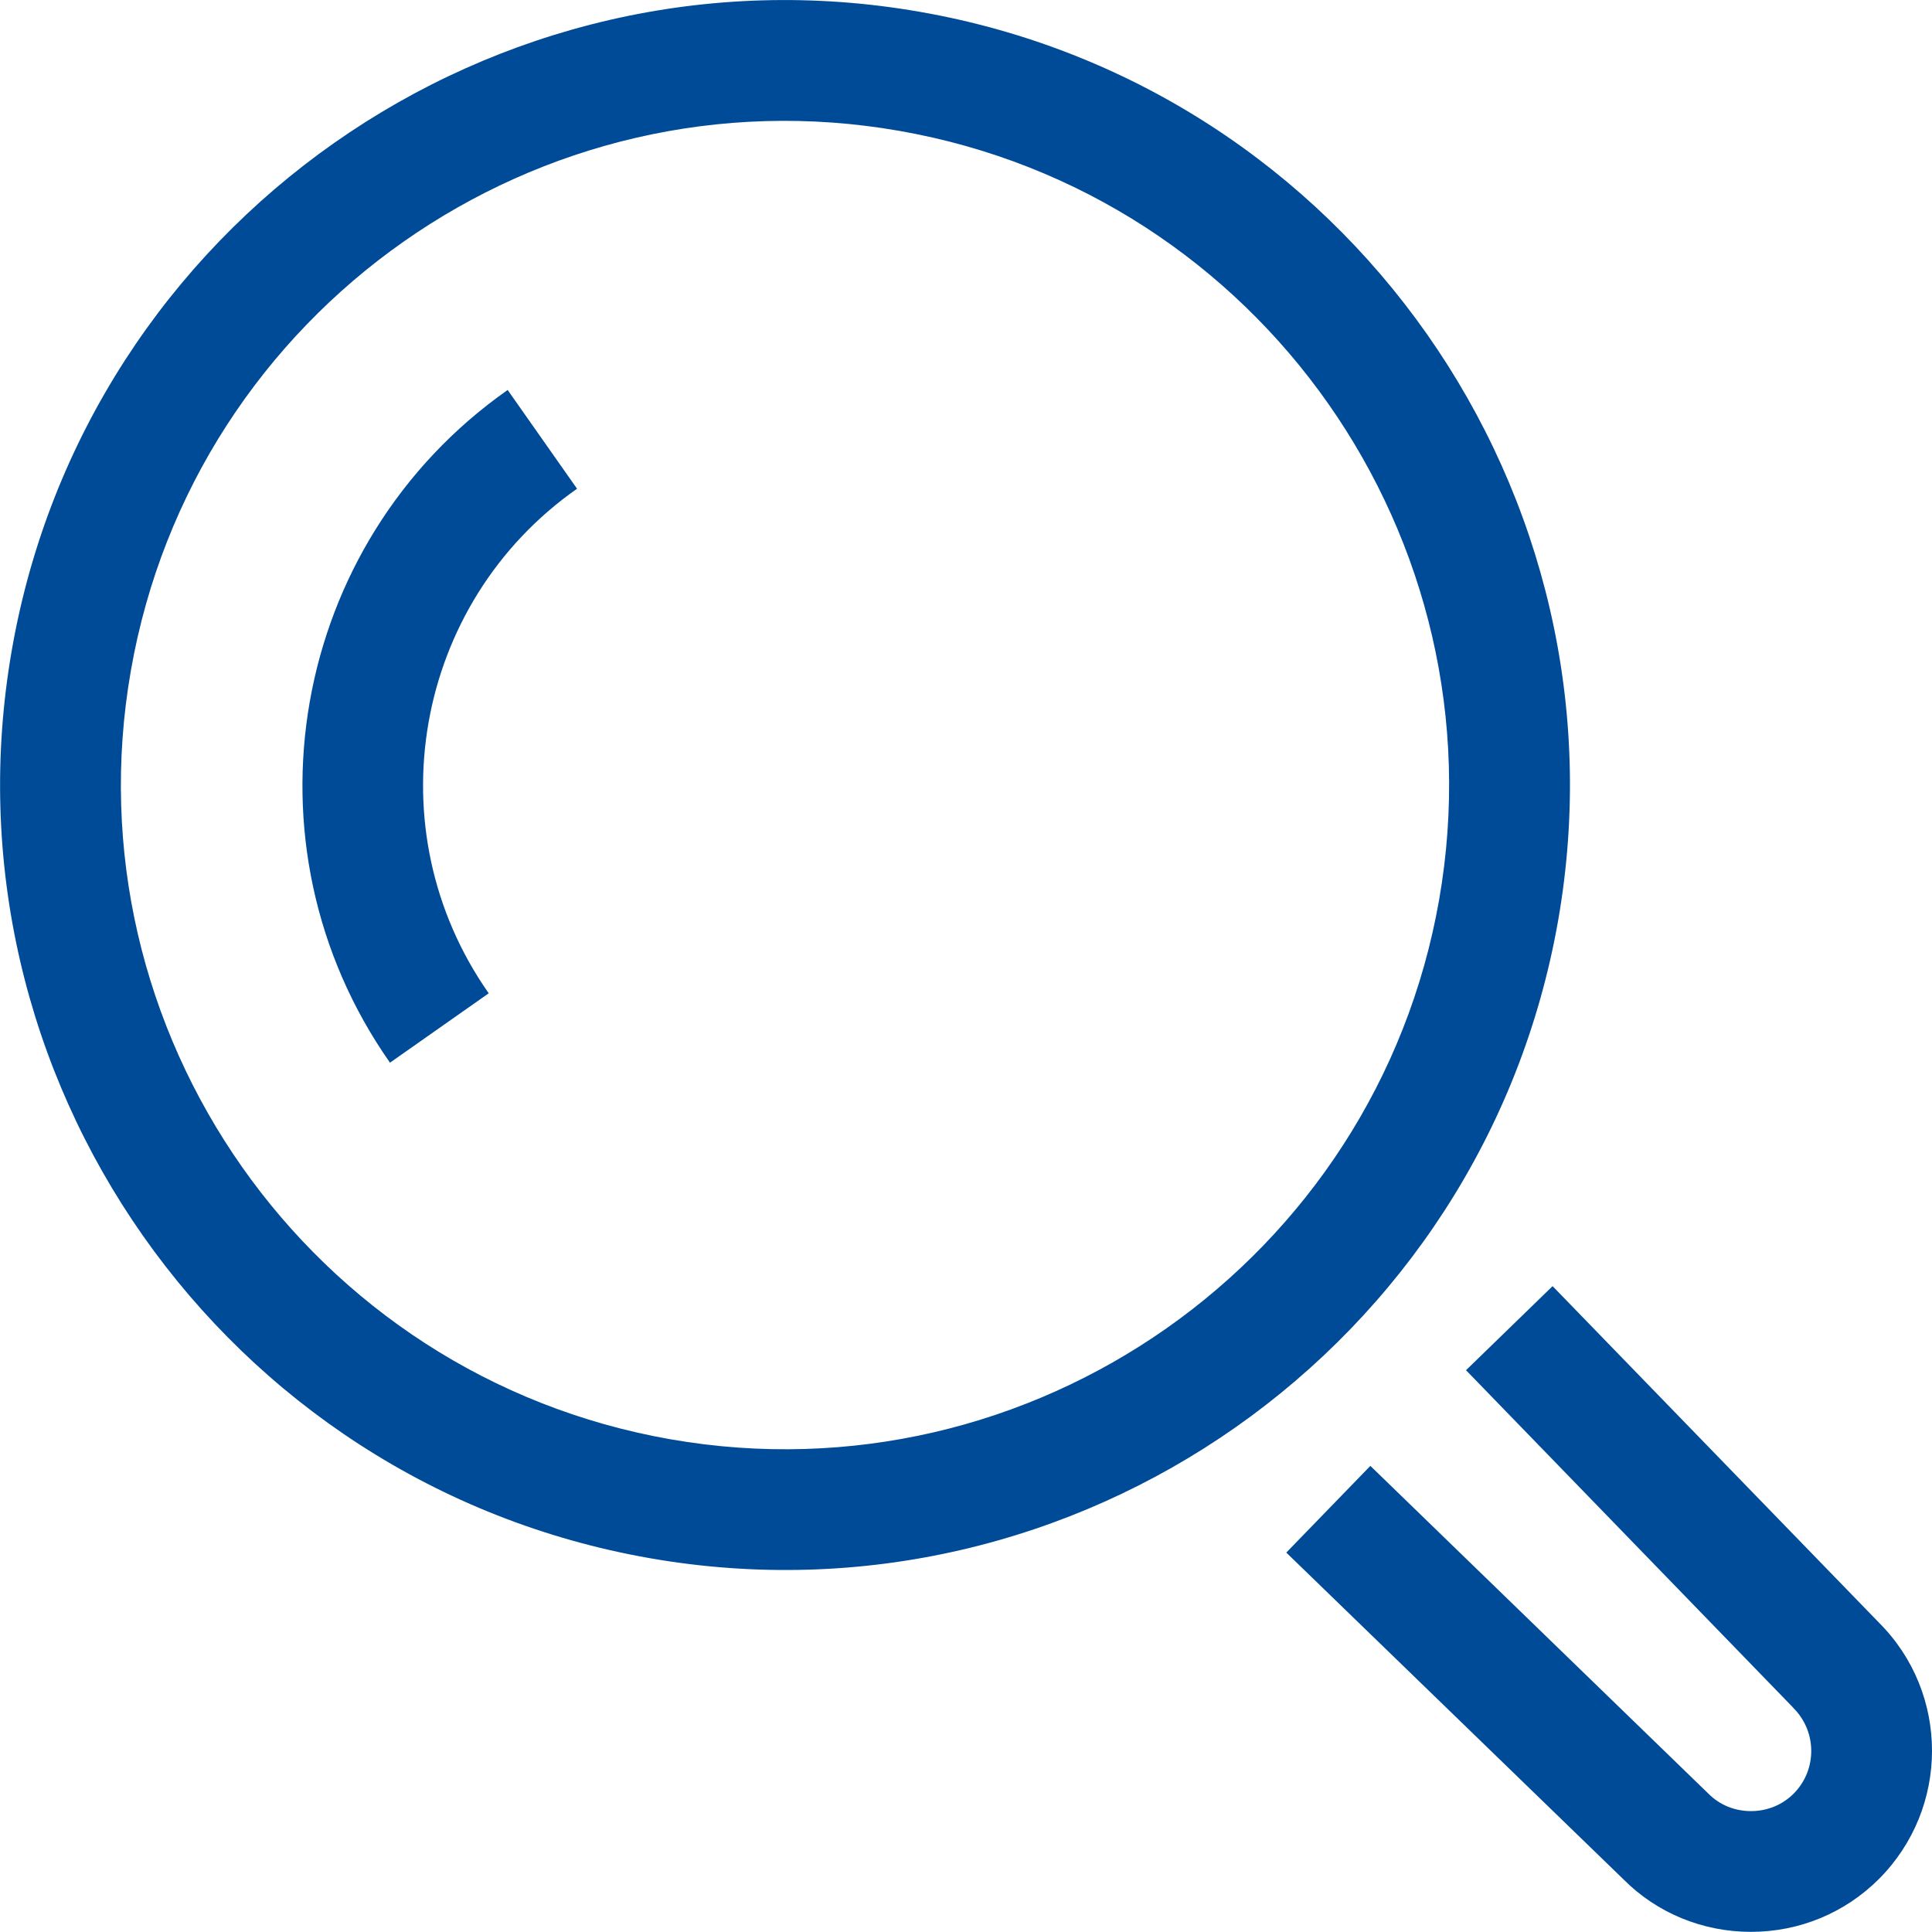 <?xml version="1.0" encoding="UTF-8"?>
<svg id="_图层_1" data-name="图层 1" xmlns="http://www.w3.org/2000/svg" viewBox="0 0 131.68 131.68">
  <defs>
    <style>
      .cls-1 {
        fill: #004b98;
      }
    </style>
  </defs>
  <path class="cls-1" d="M44.28,106.2c29.06,5.09,56.83-14.41,61.92-43.47C111.28,33.66,91.77,5.89,62.72.81,33.67-4.28,5.89,15.23.81,44.28c-5.08,29.06,14.42,56.83,43.47,61.92ZM61.3,8.92c24.59,4.3,41.08,27.8,36.79,52.39-4.3,24.59-27.8,41.08-52.38,36.79-24.59-4.3-41.09-27.8-36.79-52.39C13.21,21.12,36.71,4.61,61.3,8.92ZM122.21,116.39c1.63,1.6,1.66,4.22.05,5.85,0,0,0,0,0,0-.78.78-1.81,1.2-2.92,1.2s-2.14-.42-2.91-1.2l-23.03-22.33-5.73,5.91,22.99,22.28c2.28,2.29,5.39,3.57,8.68,3.57s6.4-1.28,8.73-3.61c2.4-2.41,3.61-5.57,3.61-8.73s-1.2-6.32-3.61-8.73l-22.25-22.94-5.9,5.73,22.29,22.99ZM26.58,72.43l6.73-4.73c-7.82-11.14-5.13-26.57,6.02-34.39l-4.73-6.73c-14.85,10.43-18.45,30.99-8.02,45.85Z"/>
</svg>